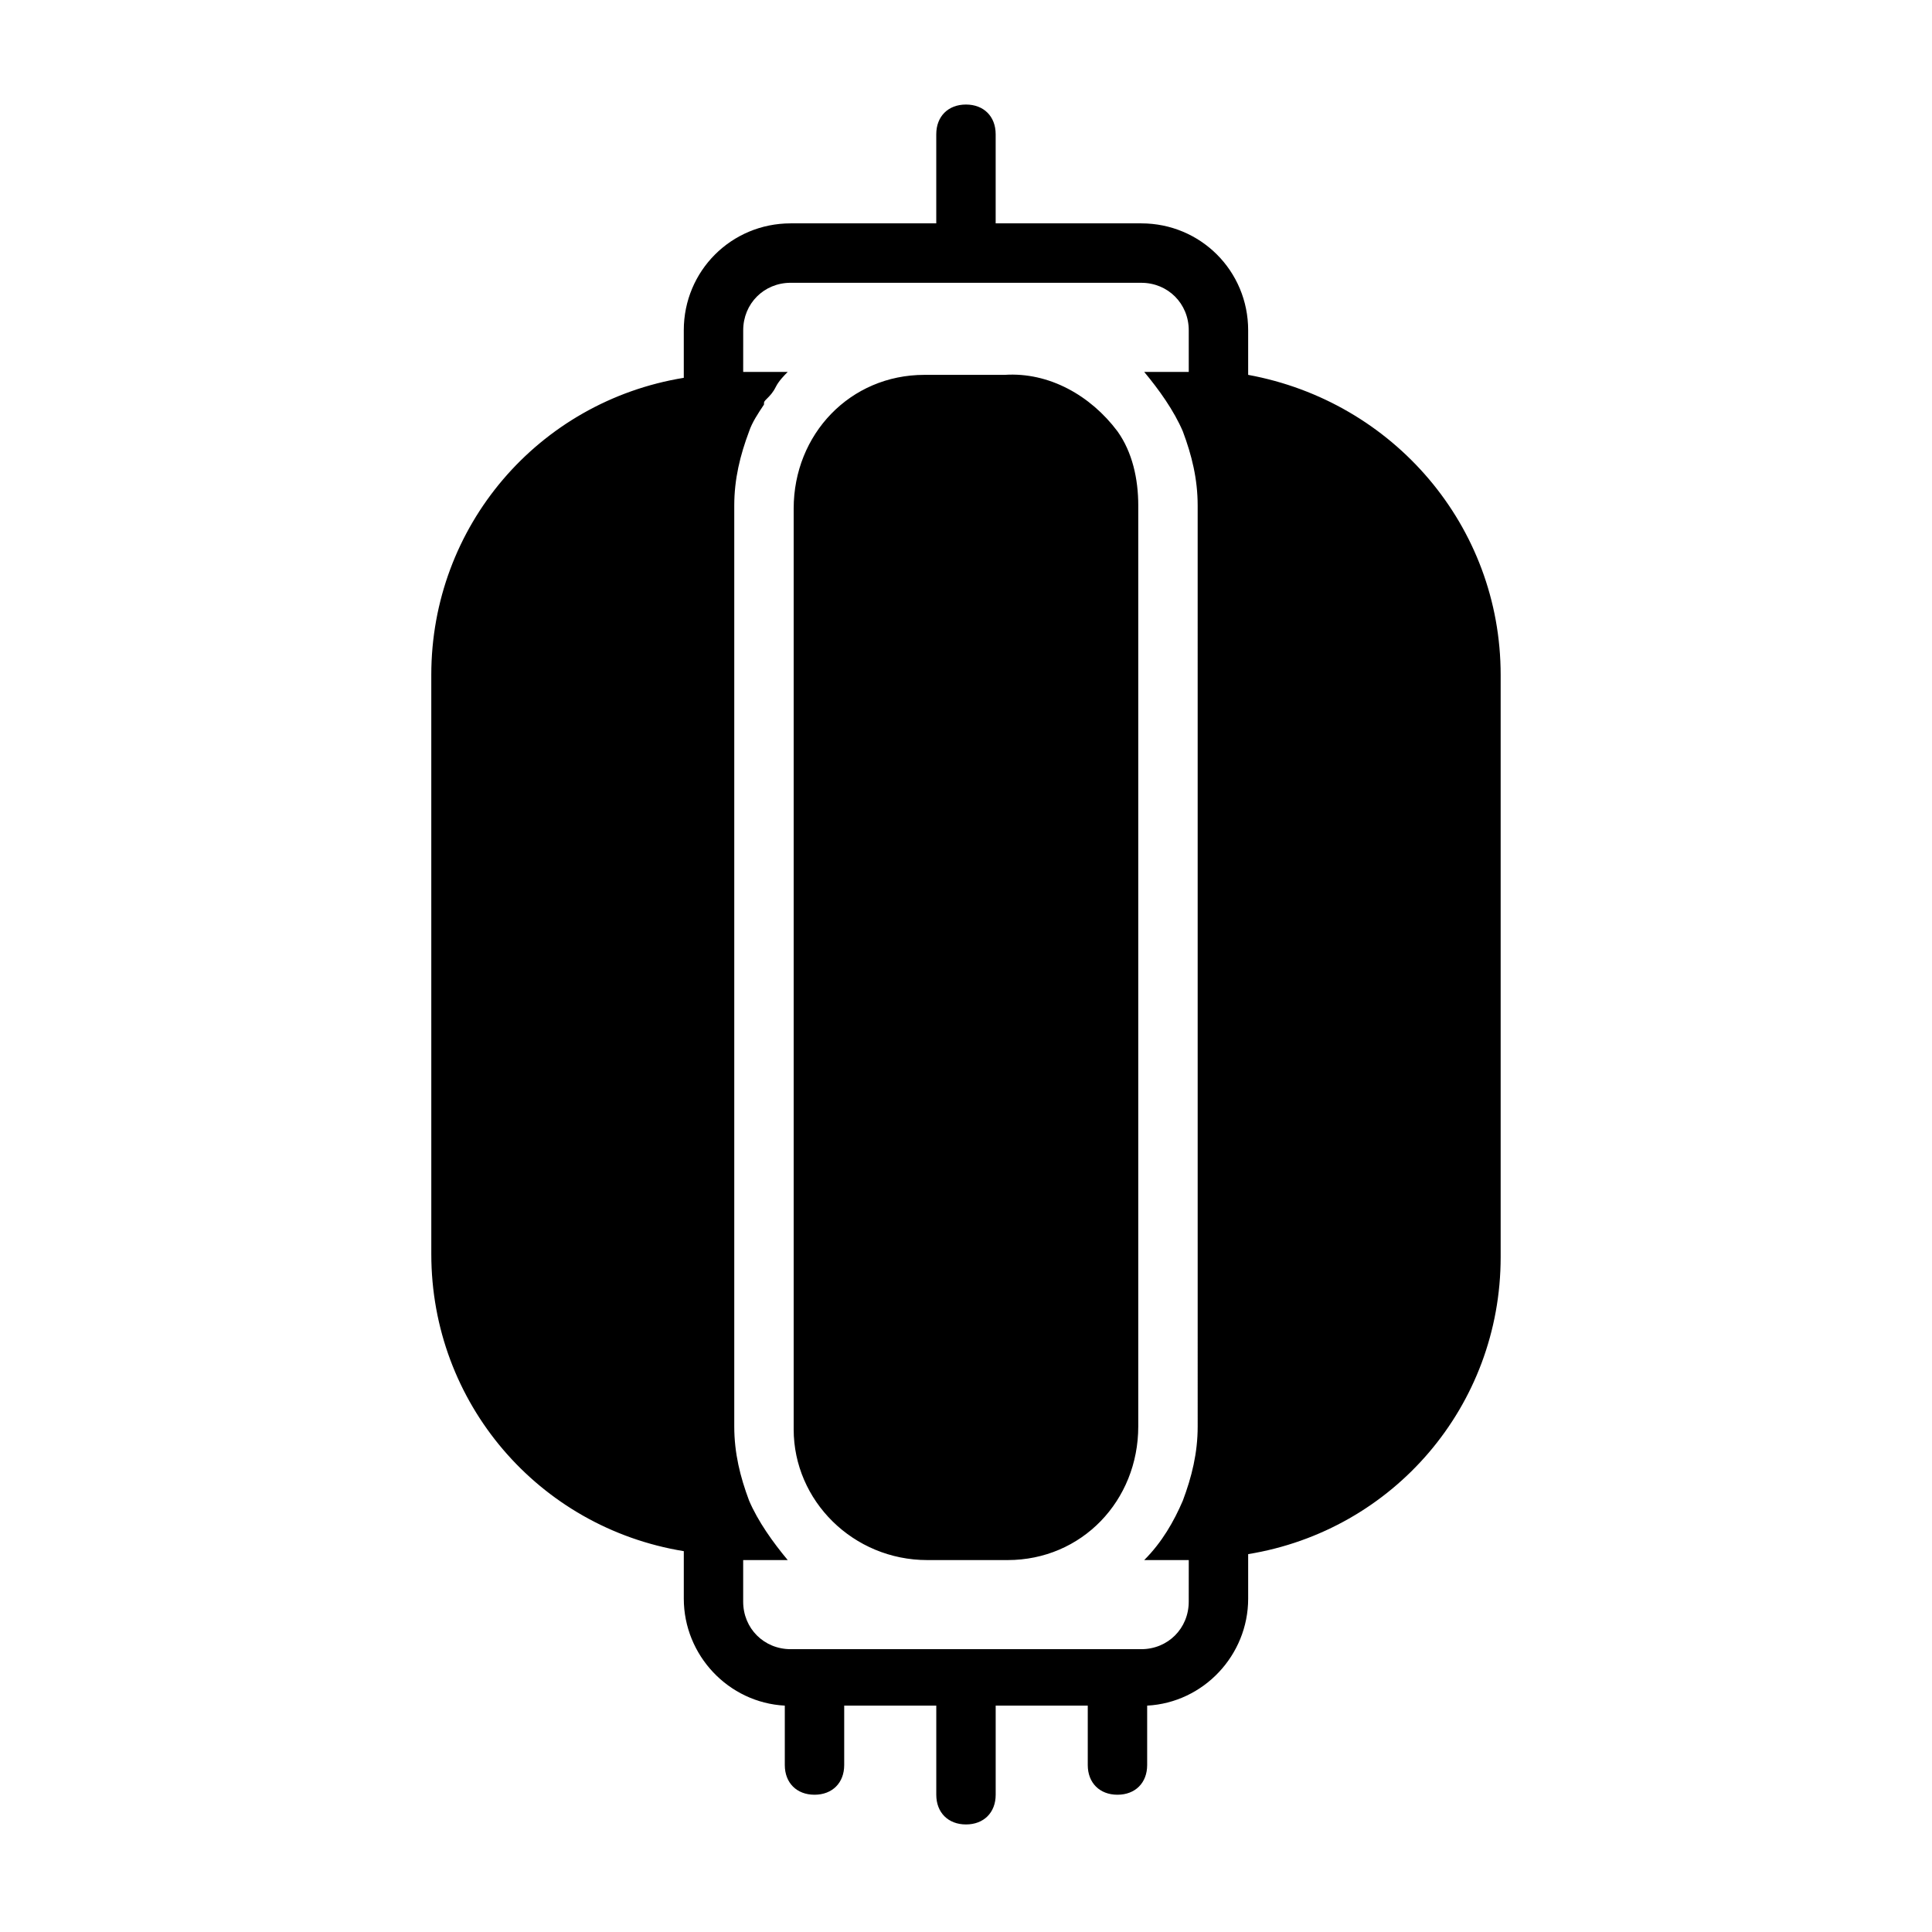<?xml version="1.0" encoding="UTF-8"?>
<!-- Uploaded to: SVG Repo, www.svgrepo.com, Generator: SVG Repo Mixer Tools -->
<svg fill="#000000" width="800px" height="800px" version="1.1" viewBox="144 144 512 512" xmlns="http://www.w3.org/2000/svg">
 <path d="m440.14 258.3c3.938 5.512 5.512 12.594 5.512 19.68v244.03c0 19.68-14.957 35.426-34.637 35.426h-0.789-20.469c-19.68 0-35.426-15.742-35.426-34.637v-244.03c0-19.68 14.957-35.426 34.637-35.426h0.789 20.469c11.809-0.785 22.832 5.512 29.914 14.957zm101.55 64.551v154.29c0 39.359-28.34 72.422-66.914 78.719v11.809c0 14.957-11.809 27.551-26.766 28.34v15.742c0 4.723-3.148 7.871-7.871 7.871-4.723 0-7.871-3.148-7.871-7.871v-15.742h-24.402v23.617c0 4.723-3.148 7.871-7.871 7.871s-7.871-3.148-7.871-7.871v-23.617h-24.402v15.742c0 4.723-3.148 7.871-7.871 7.871-4.723 0-7.871-3.148-7.871-7.871v-15.742c-14.957-0.789-26.766-13.383-26.766-28.34v-12.594c-38.574-6.297-66.914-39.359-66.914-78.719l-0.004-153.51c0-39.359 28.34-72.422 66.914-78.719v-12.594c0-15.742 12.594-28.34 28.34-28.34h38.57v-23.617c0-4.723 3.148-7.871 7.871-7.871s7.871 3.148 7.871 7.871v23.617h38.574c15.742 0 28.34 12.594 28.34 28.34v11.809c38.574 7.082 66.914 40.145 66.914 79.504zm-80.297-44.871c0-7.086-1.574-13.383-3.938-19.68-2.363-5.512-6.297-11.02-10.234-15.742h11.809v-11.02c0-7.086-5.512-12.594-12.594-12.594l-92.887-0.004c-7.086 0-12.594 5.512-12.594 12.594l-0.004 11.023h11.809c-0.789 0.789-2.363 2.363-3.148 3.938-0.789 1.574-1.574 2.363-2.363 3.148-0.789 0.789-0.789 0.789-0.789 1.574-1.574 2.363-3.148 4.723-3.938 7.086-2.363 6.297-3.938 12.594-3.938 19.68v244.03c0 7.086 1.574 13.383 3.938 19.68 2.363 5.512 6.297 11.02 10.234 15.742h-11.809v11.02c0 7.086 5.512 12.594 12.594 12.594h92.891c7.086 0 12.594-5.512 12.594-12.594l0.008-11.02h-11.809c4.723-4.723 7.871-10.234 10.234-15.742 2.363-6.297 3.938-12.594 3.938-19.68z"/>
</svg>